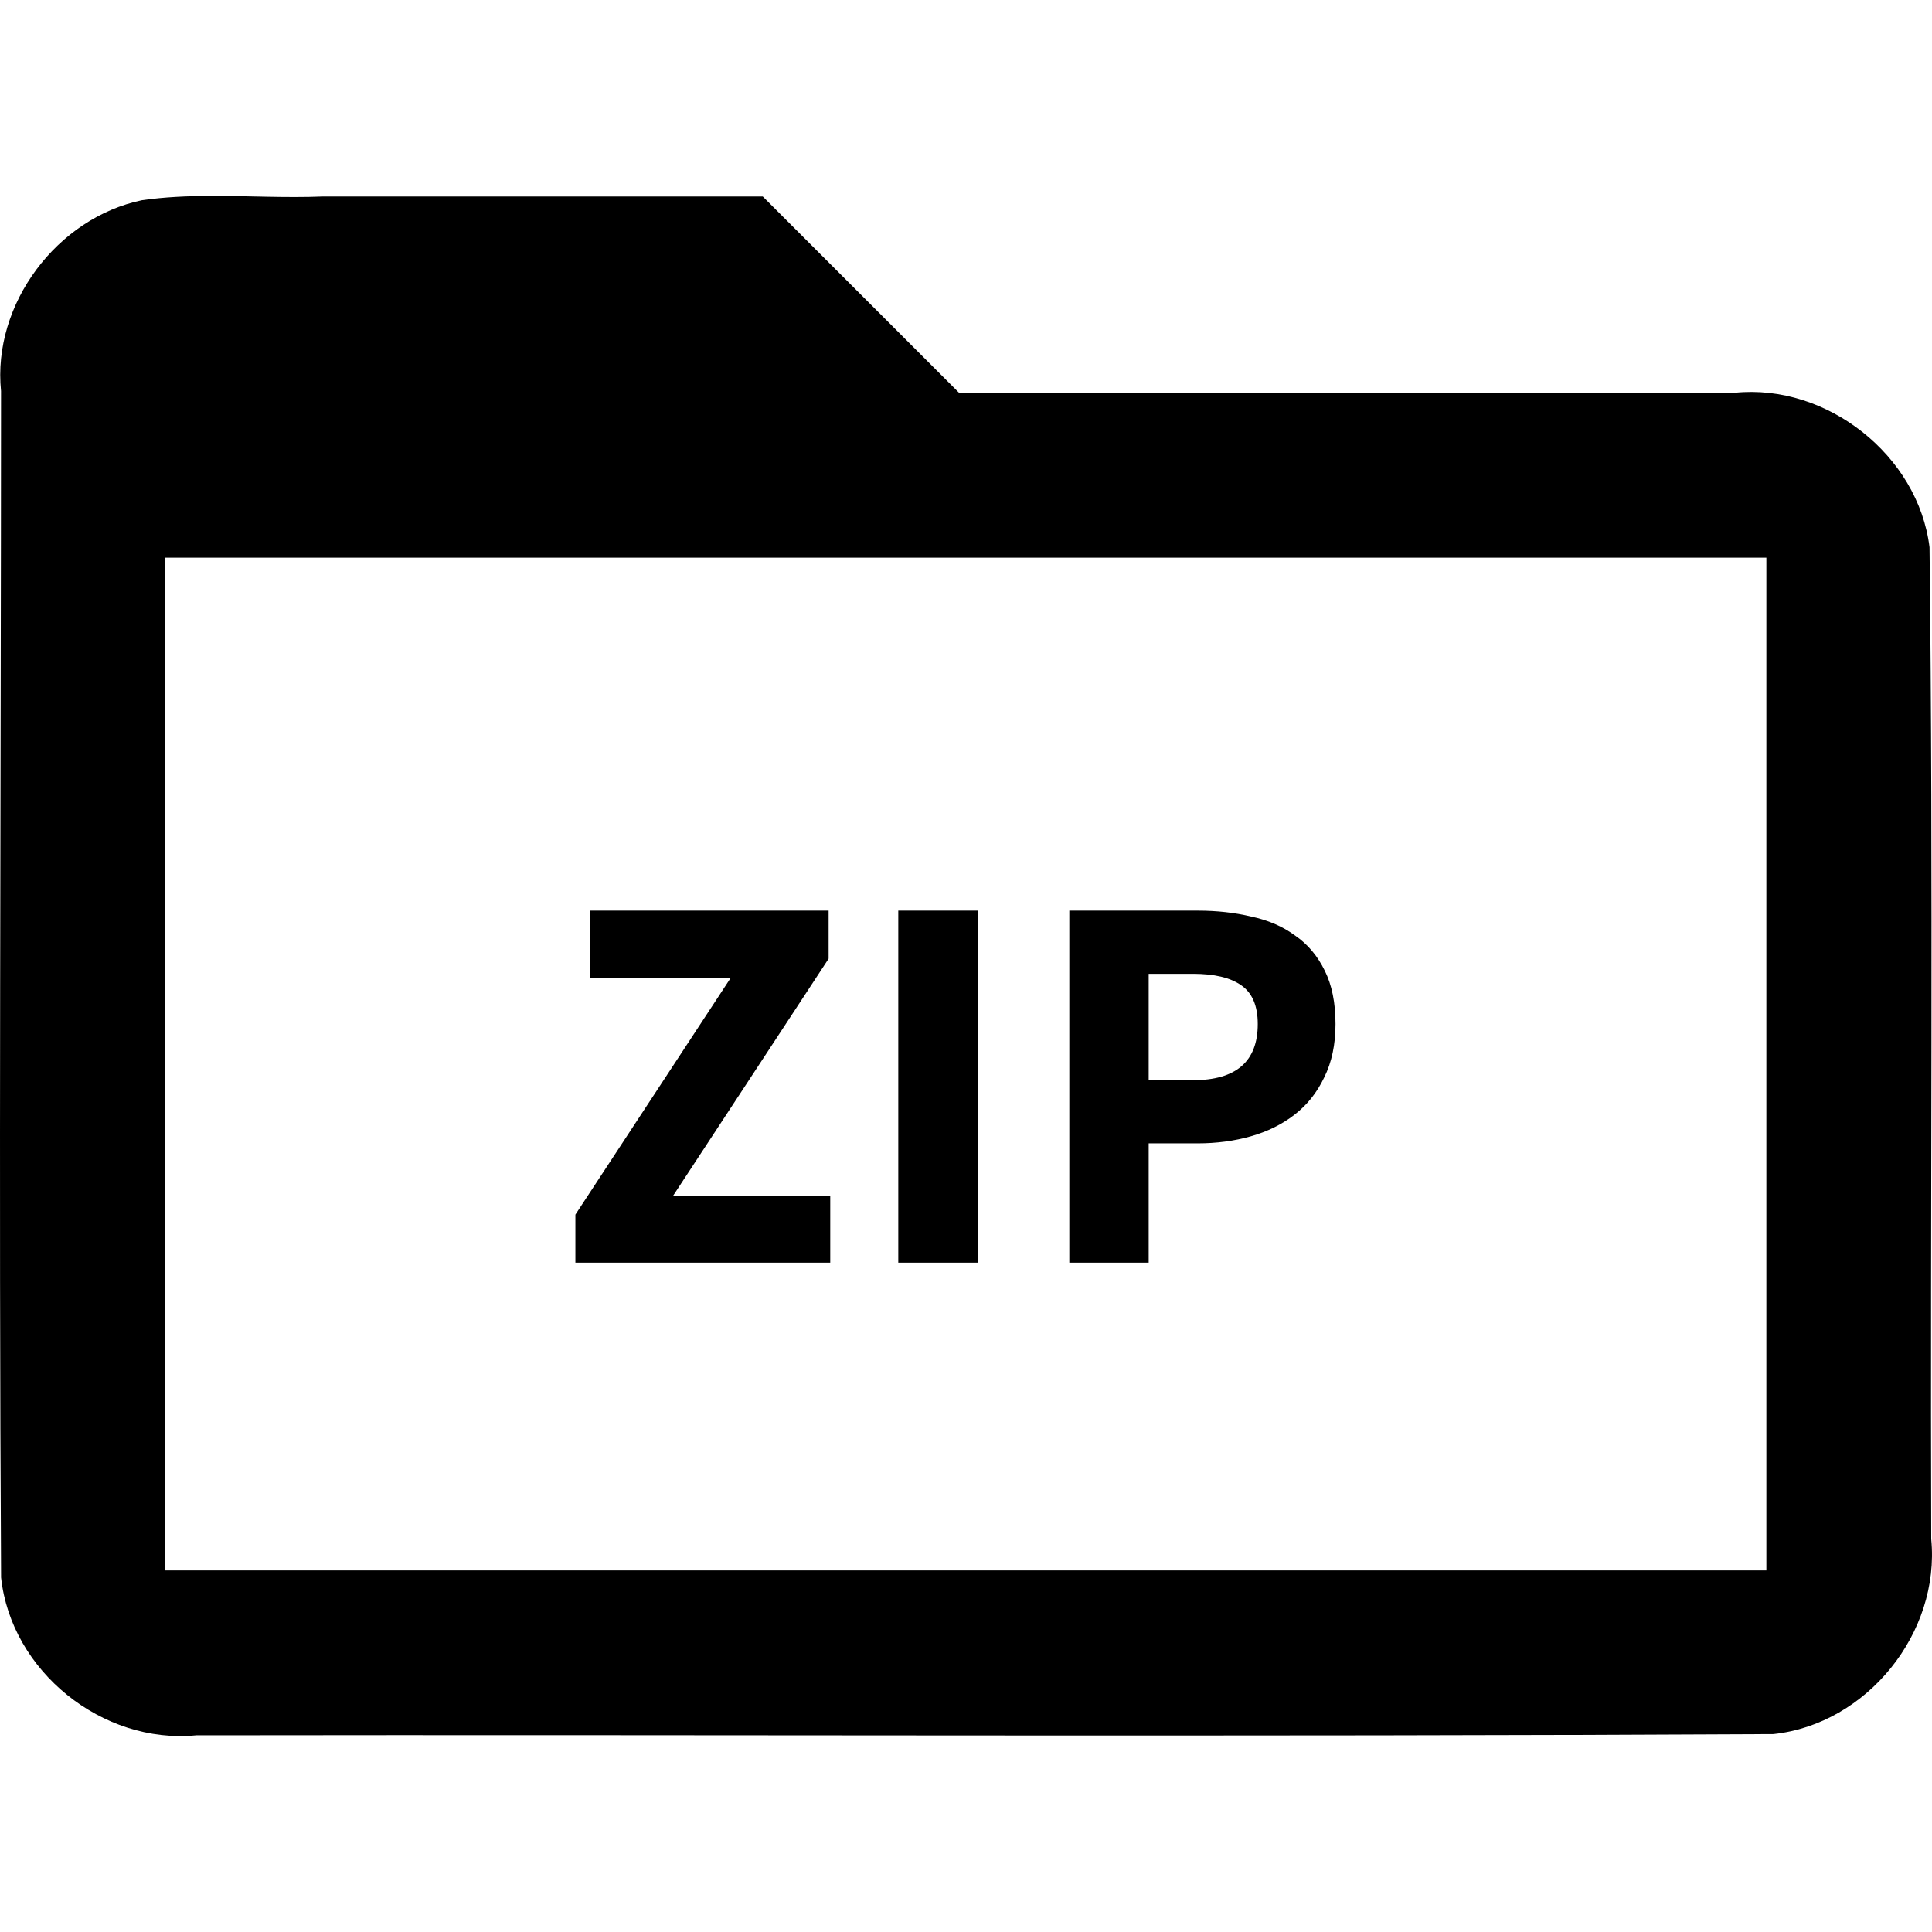 <svg height="500" viewBox="0 0 500 500" width="500" xmlns="http://www.w3.org/2000/svg"><path d="m54.285 50.703c-5.863.026-11.708.278-17.51 1.104-21.943 4.547-38.81 26.818-36.507 49.416-.013 102.343-.604 204.704.012 307.035 2.597 24.247 26.213 43.21 50.5 40.842 136.06-.198 272.136.41 408.18-.32 24.245-2.596 43.212-26.21 40.84-50.5-.27-85.55.574-171.132-.44-256.665-2.937-23.786-26.56-42.382-50.378-39.967h-200.782l-50.8-50.796c-37.928 0-75.856-.004-113.785 0-9.74.395-19.56-.19-29.332-.15zm-11.655 93.615h414.505v262.114h-414.505zm110.054 91.352v17.326h36.47l-40.244 61.344v12.437h65.955v-17.327h-40.665l40.245-61.345v-12.435h-61.76zm79.79 0v91.107h20.542v-91.107h-20.54zm44.266 0v91.107h20.54v-30.88h12.716c4.844 0 9.41-.608 13.695-1.82 4.287-1.21 8.06-3.072 11.32-5.587s5.822-5.73 7.685-9.642c1.957-3.913 2.934-8.524 2.934-13.834 0-5.497-.933-10.108-2.796-13.834-1.863-3.82-4.425-6.847-7.686-9.082-3.167-2.33-6.94-3.96-11.318-4.89-4.285-1.026-8.897-1.538-13.834-1.538zm20.54 16.35h11.458c5.497 0 9.643.977 12.438 2.933 2.888 1.956 4.332 5.31 4.332 10.06 0 9.69-5.59 14.534-16.77 14.534h-11.458z"/></svg>